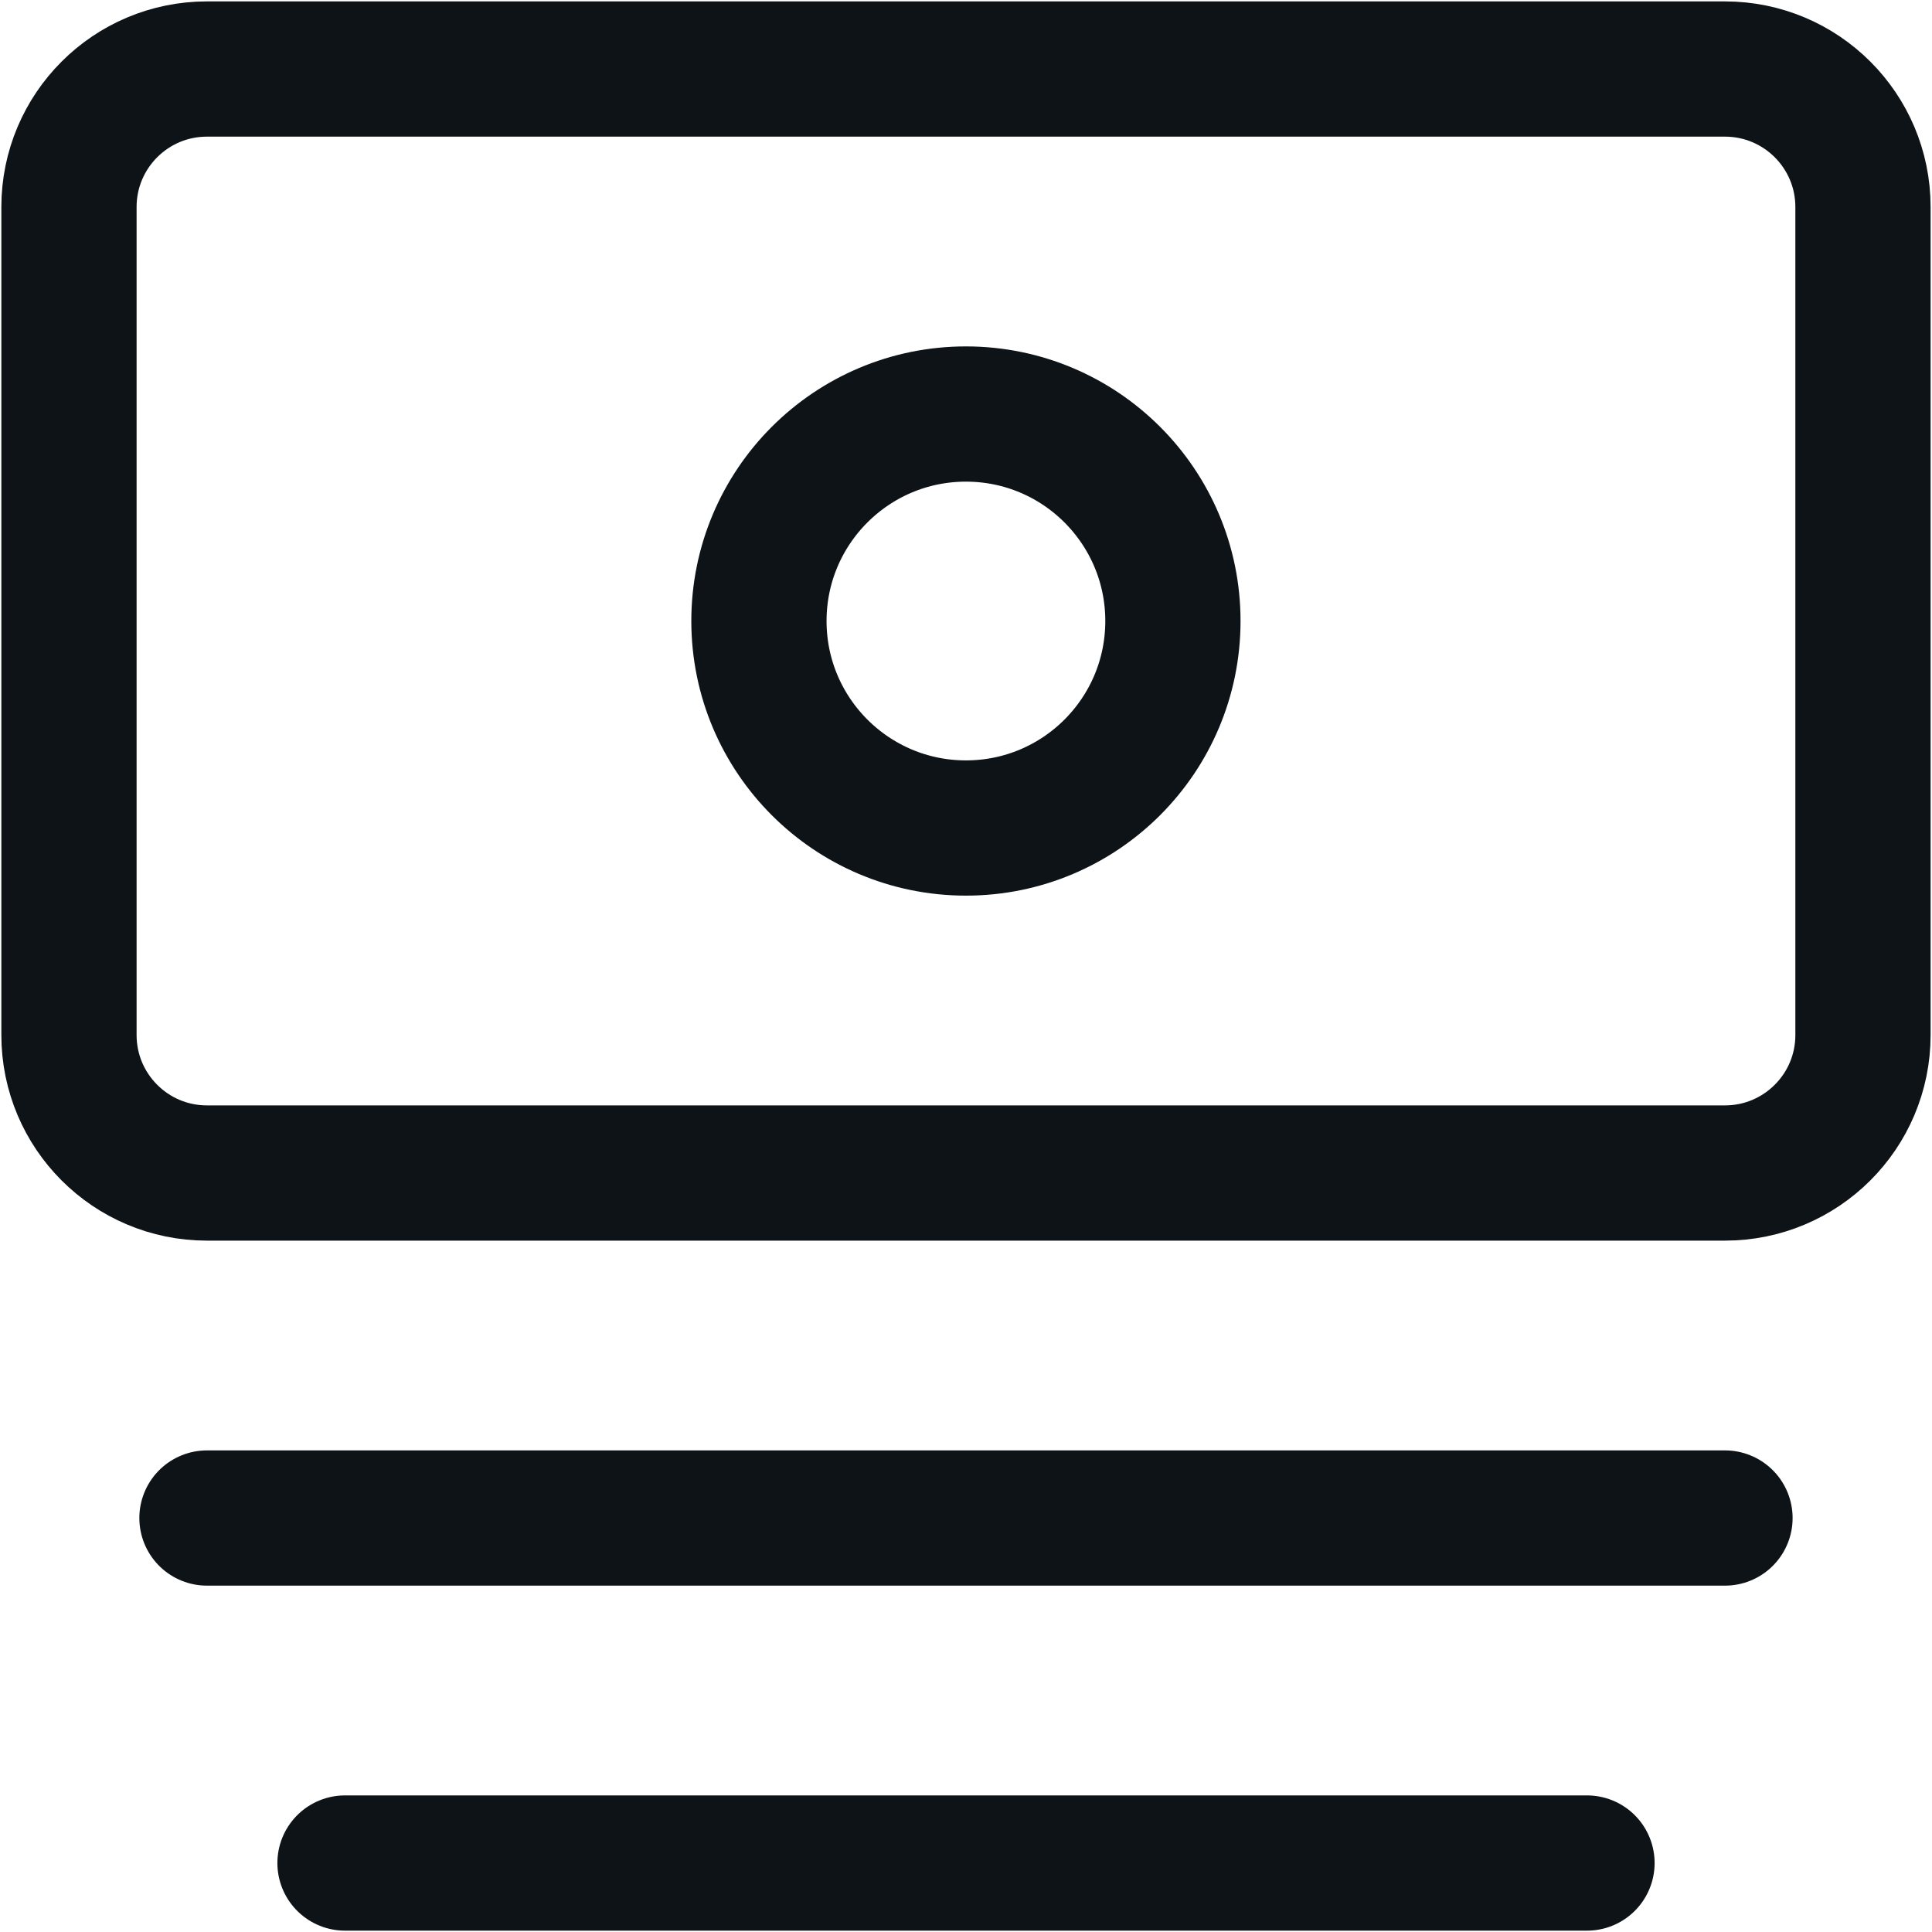 <svg width="40" height="40" viewBox="0 0 40 40" fill="none" xmlns="http://www.w3.org/2000/svg">
<path d="M35.713 1.429H4.285C2.707 1.429 1.428 2.708 1.428 4.286V21.429C1.428 23.007 2.707 24.286 4.285 24.286H35.713C37.291 24.286 38.571 23.007 38.571 21.429V4.286C38.571 2.708 37.291 1.429 35.713 1.429Z" stroke="#0D1317" stroke-width="2.8" stroke-linecap="round" stroke-linejoin="round"/>
<path d="M19.999 17.143C22.366 17.143 24.284 15.224 24.284 12.857C24.284 10.491 22.366 8.572 19.999 8.572C17.632 8.572 15.713 10.491 15.713 12.857C15.713 15.224 17.632 17.143 19.999 17.143Z" stroke="#0D1317" stroke-width="2.8" stroke-linecap="round" stroke-linejoin="round"/>
<path d="M4.285 31.429H35.714" stroke="#0D1317" stroke-width="2.8" stroke-linecap="round" stroke-linejoin="round"/>
<path d="M7.143 38.572H32.857" stroke="#0D1317" stroke-width="2.8" stroke-linecap="round" stroke-linejoin="round"/>
</svg>
